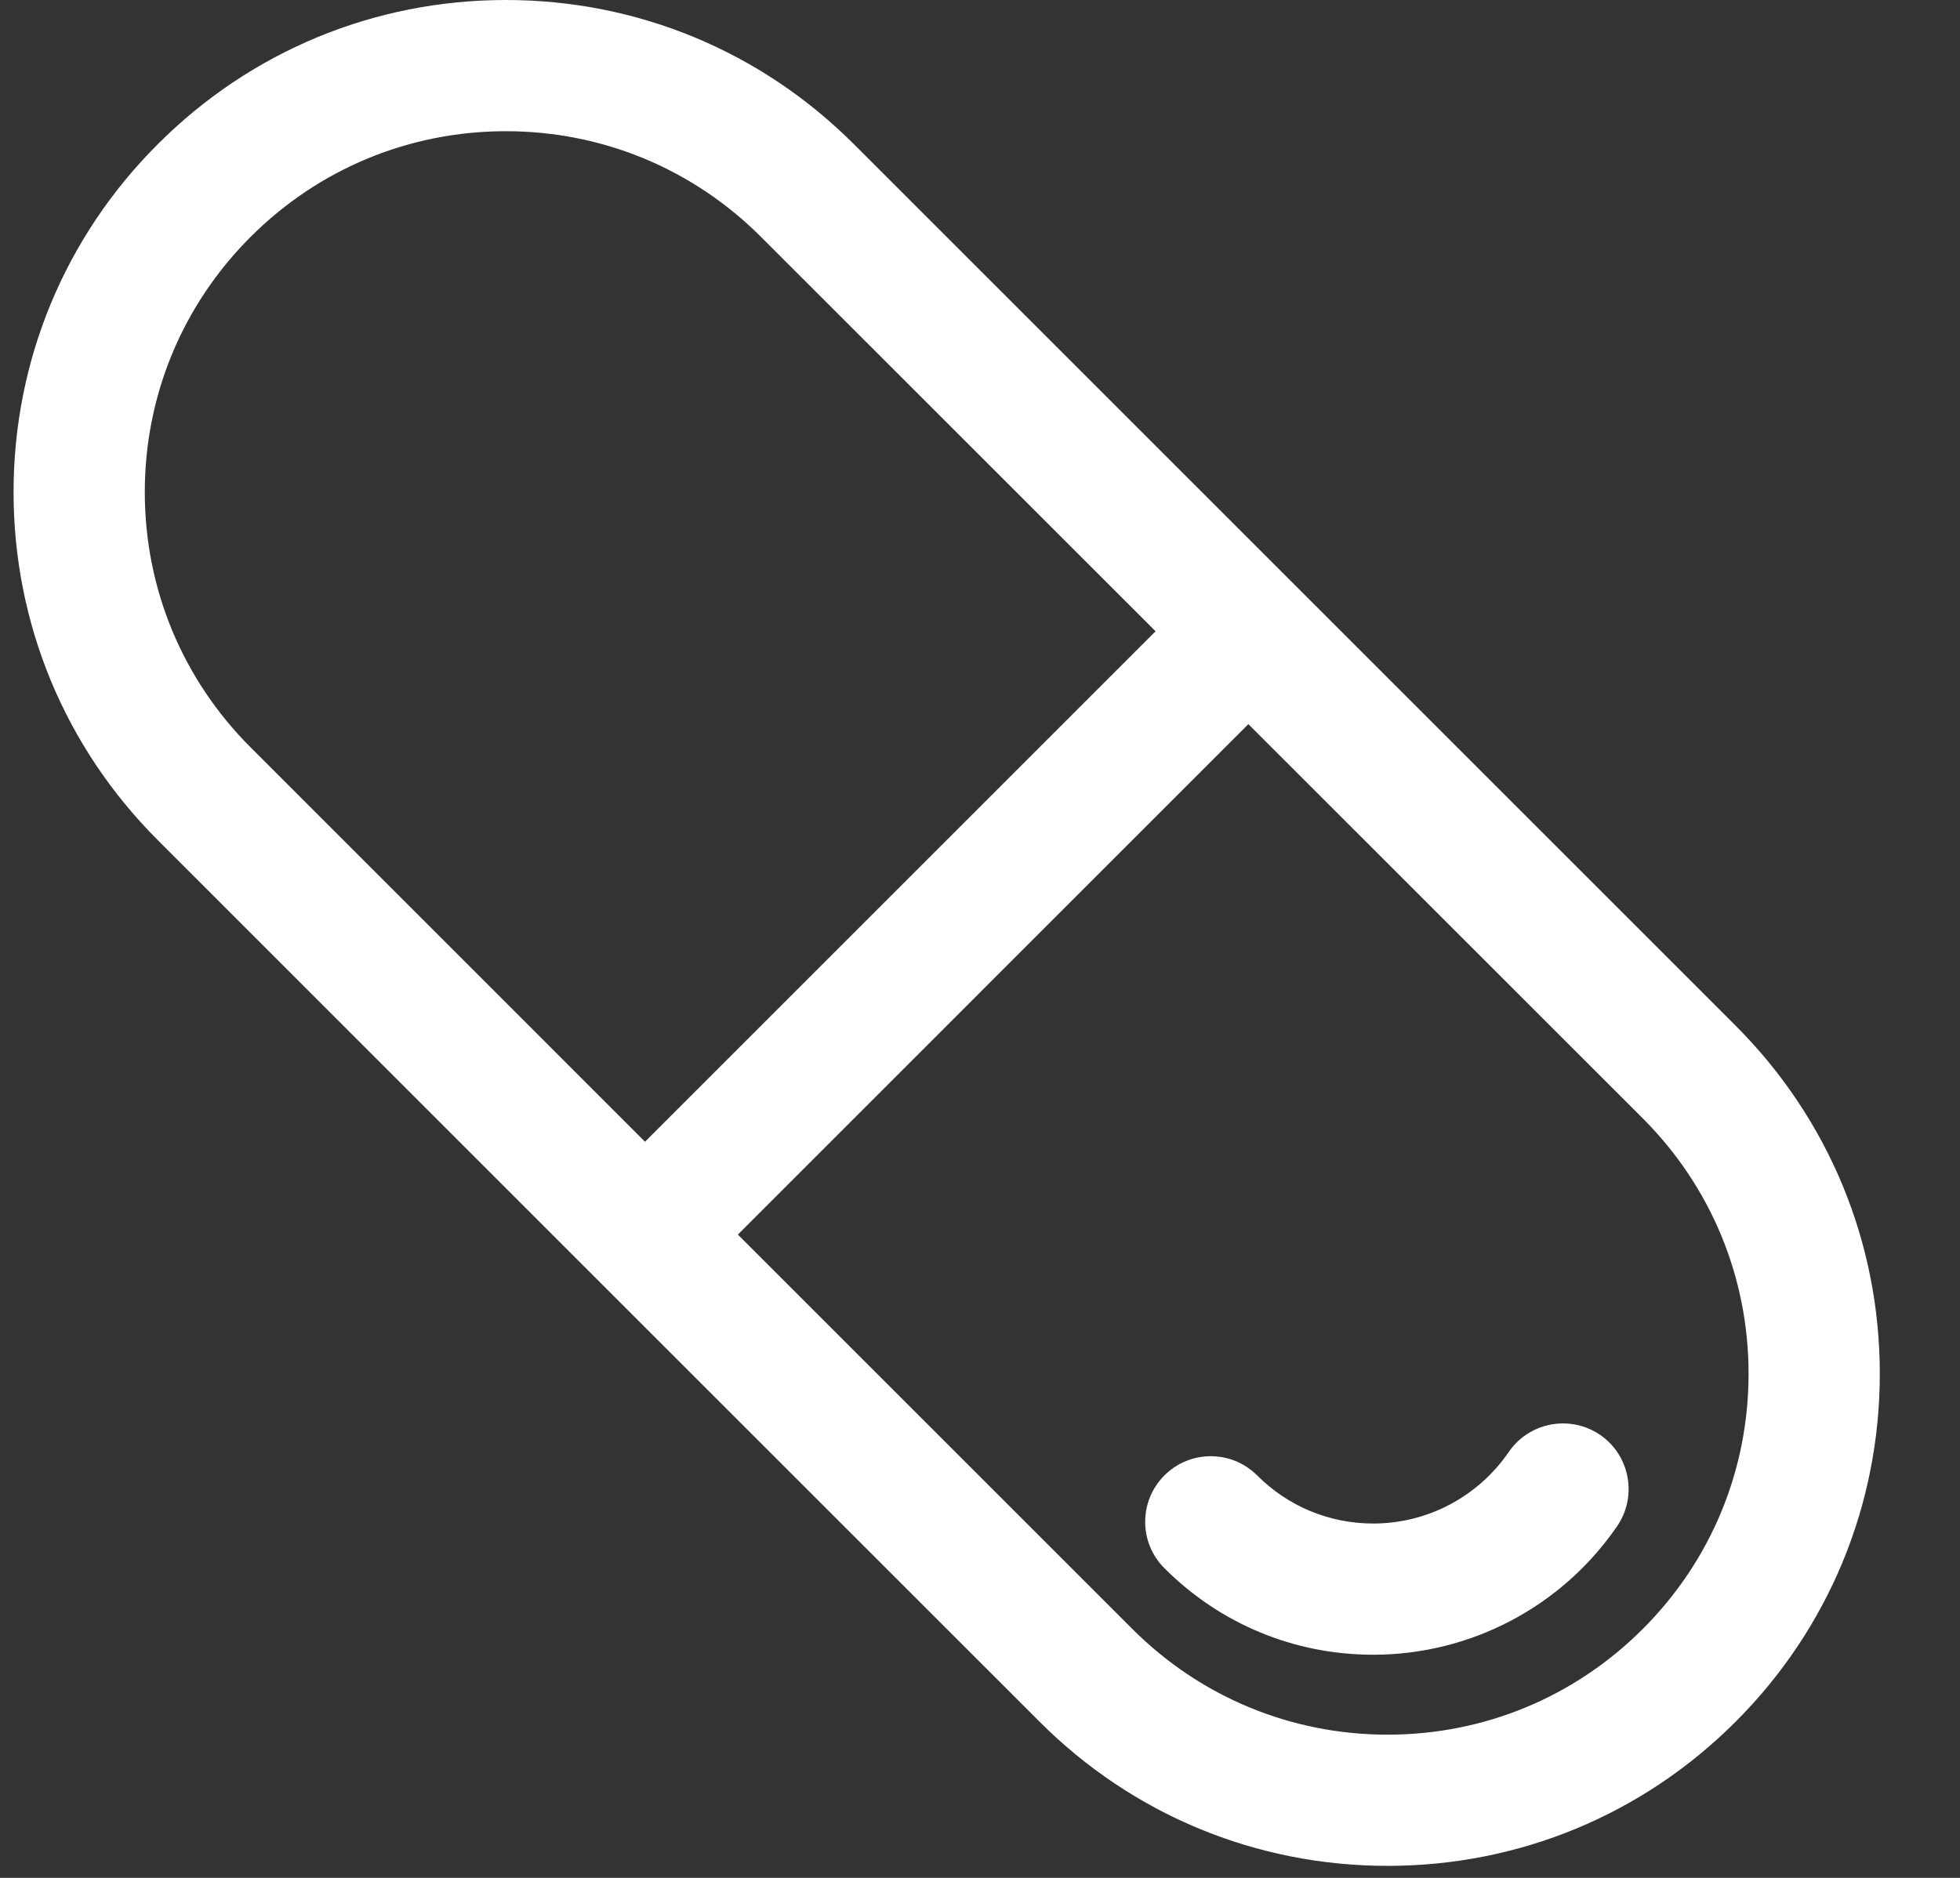 <svg width="24" height="23" viewBox="0 0 24 23" fill="none" xmlns="http://www.w3.org/2000/svg">
<rect x="0" y="0" width="24" height="23" fill="#333333" stroke="none"/>
<path d="M21.253 21.087C20.115 22.226 18.601 22.853 16.991 22.853C15.38 22.853 13.867 22.226 12.729 21.087L7.33 15.689L1.932 10.29C0.793 9.151 0.166 7.637 0.166 6.027C0.166 4.418 0.793 2.904 1.932 1.766C3.07 0.627 4.584 -0 6.194 -0C7.804 -0 9.317 0.627 10.456 1.766L15.854 7.164L21.253 12.563C22.391 13.702 23.018 15.216 23.018 16.825C23.018 18.435 22.391 19.949 21.253 21.087V21.087ZM9.319 2.902C8.484 2.067 7.374 1.607 6.194 1.607C5.013 1.607 3.903 2.067 3.068 2.902C2.233 3.737 1.773 4.847 1.773 6.027C1.773 7.208 2.233 8.318 3.068 9.153L7.898 13.984L14.15 7.732L9.319 2.902ZM20.117 13.699L15.286 8.869L9.035 15.121L13.865 19.951C14.7 20.786 15.81 21.246 16.991 21.246C18.172 21.246 19.281 20.786 20.116 19.951C20.951 19.116 21.411 18.006 21.411 16.826C21.411 15.645 20.951 14.534 20.117 13.699Z" fill="white"/>
<path d="M19.139 17.434C18.883 17.434 18.631 17.556 18.475 17.783C18.099 18.332 17.479 18.66 16.815 18.66C16.279 18.66 15.774 18.451 15.394 18.071C15.08 17.757 14.572 17.757 14.258 18.071C13.944 18.385 13.944 18.894 14.258 19.207C14.941 19.891 15.849 20.267 16.815 20.267C18.009 20.267 19.126 19.678 19.802 18.692C20.052 18.326 19.959 17.825 19.593 17.574C19.454 17.479 19.296 17.434 19.139 17.434V17.434Z" fill="white"/>
</svg>
